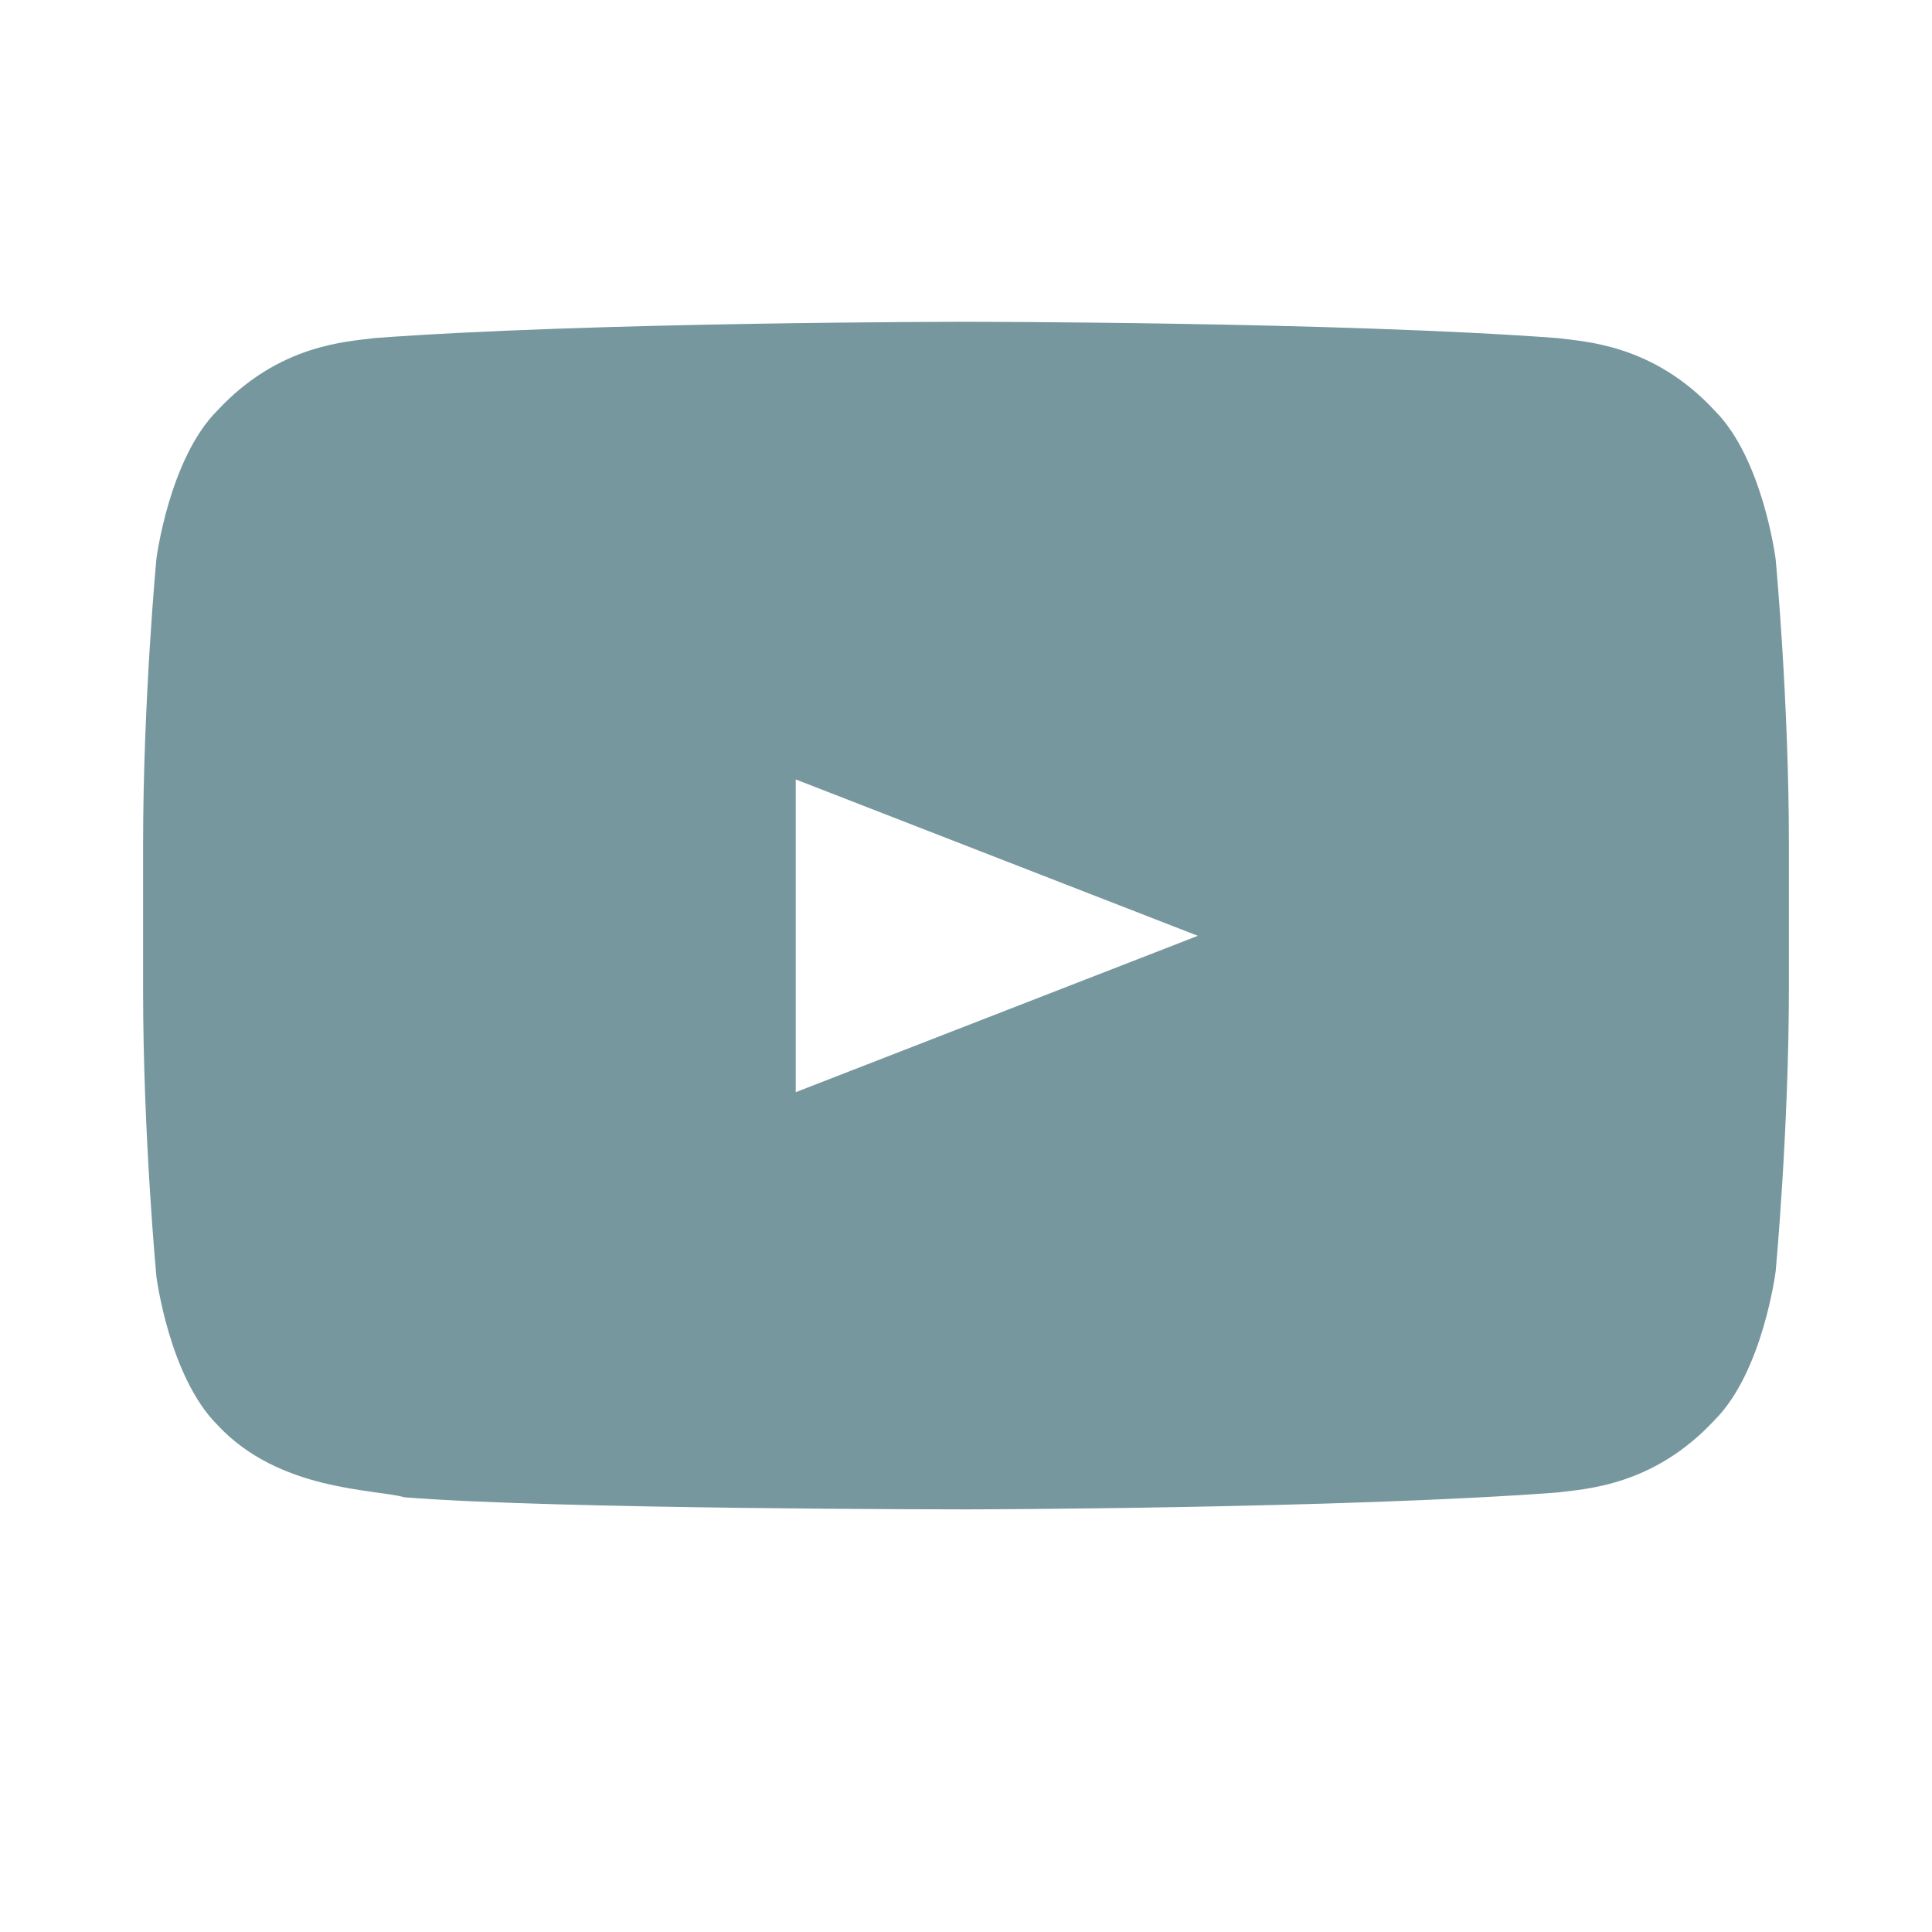 <svg width="32" height="32" viewBox="0 0 32 32" fill="none" xmlns="http://www.w3.org/2000/svg">
<path d="M29.41 9.26C29.41 9.26 29.2 7.6 28.4 6.8C27.38 5.7 26.25 5.66 25.8 5.6C22.2 5.33 16.005 5.33 16.005 5.33H15.995C15.995 5.33 9.8 5.33 6.2 5.6C5.75 5.66 4.62 5.7 3.6 6.8C2.8 7.6 2.59 9.26 2.59 9.26S2.37 11.6 2.37 14V16.4C2.37 18.8 2.59 21.14 2.59 21.14S2.8 22.8 3.6 23.6C4.62 24.7 6.2 24.66 6.7 24.8C9.2 25 16 25 16 25S22.2 24.99 25.8 24.72C26.25 24.66 27.38 24.62 28.4 23.52C29.2 22.72 29.41 21.06 29.41 21.06S29.63 18.72 29.63 16.32V14C29.63 11.6 29.41 9.26 29.41 9.26ZM13.18 18.09V12.91L19.84 15.5L13.18 18.09Z" fill="#76979E"/>
</svg>
